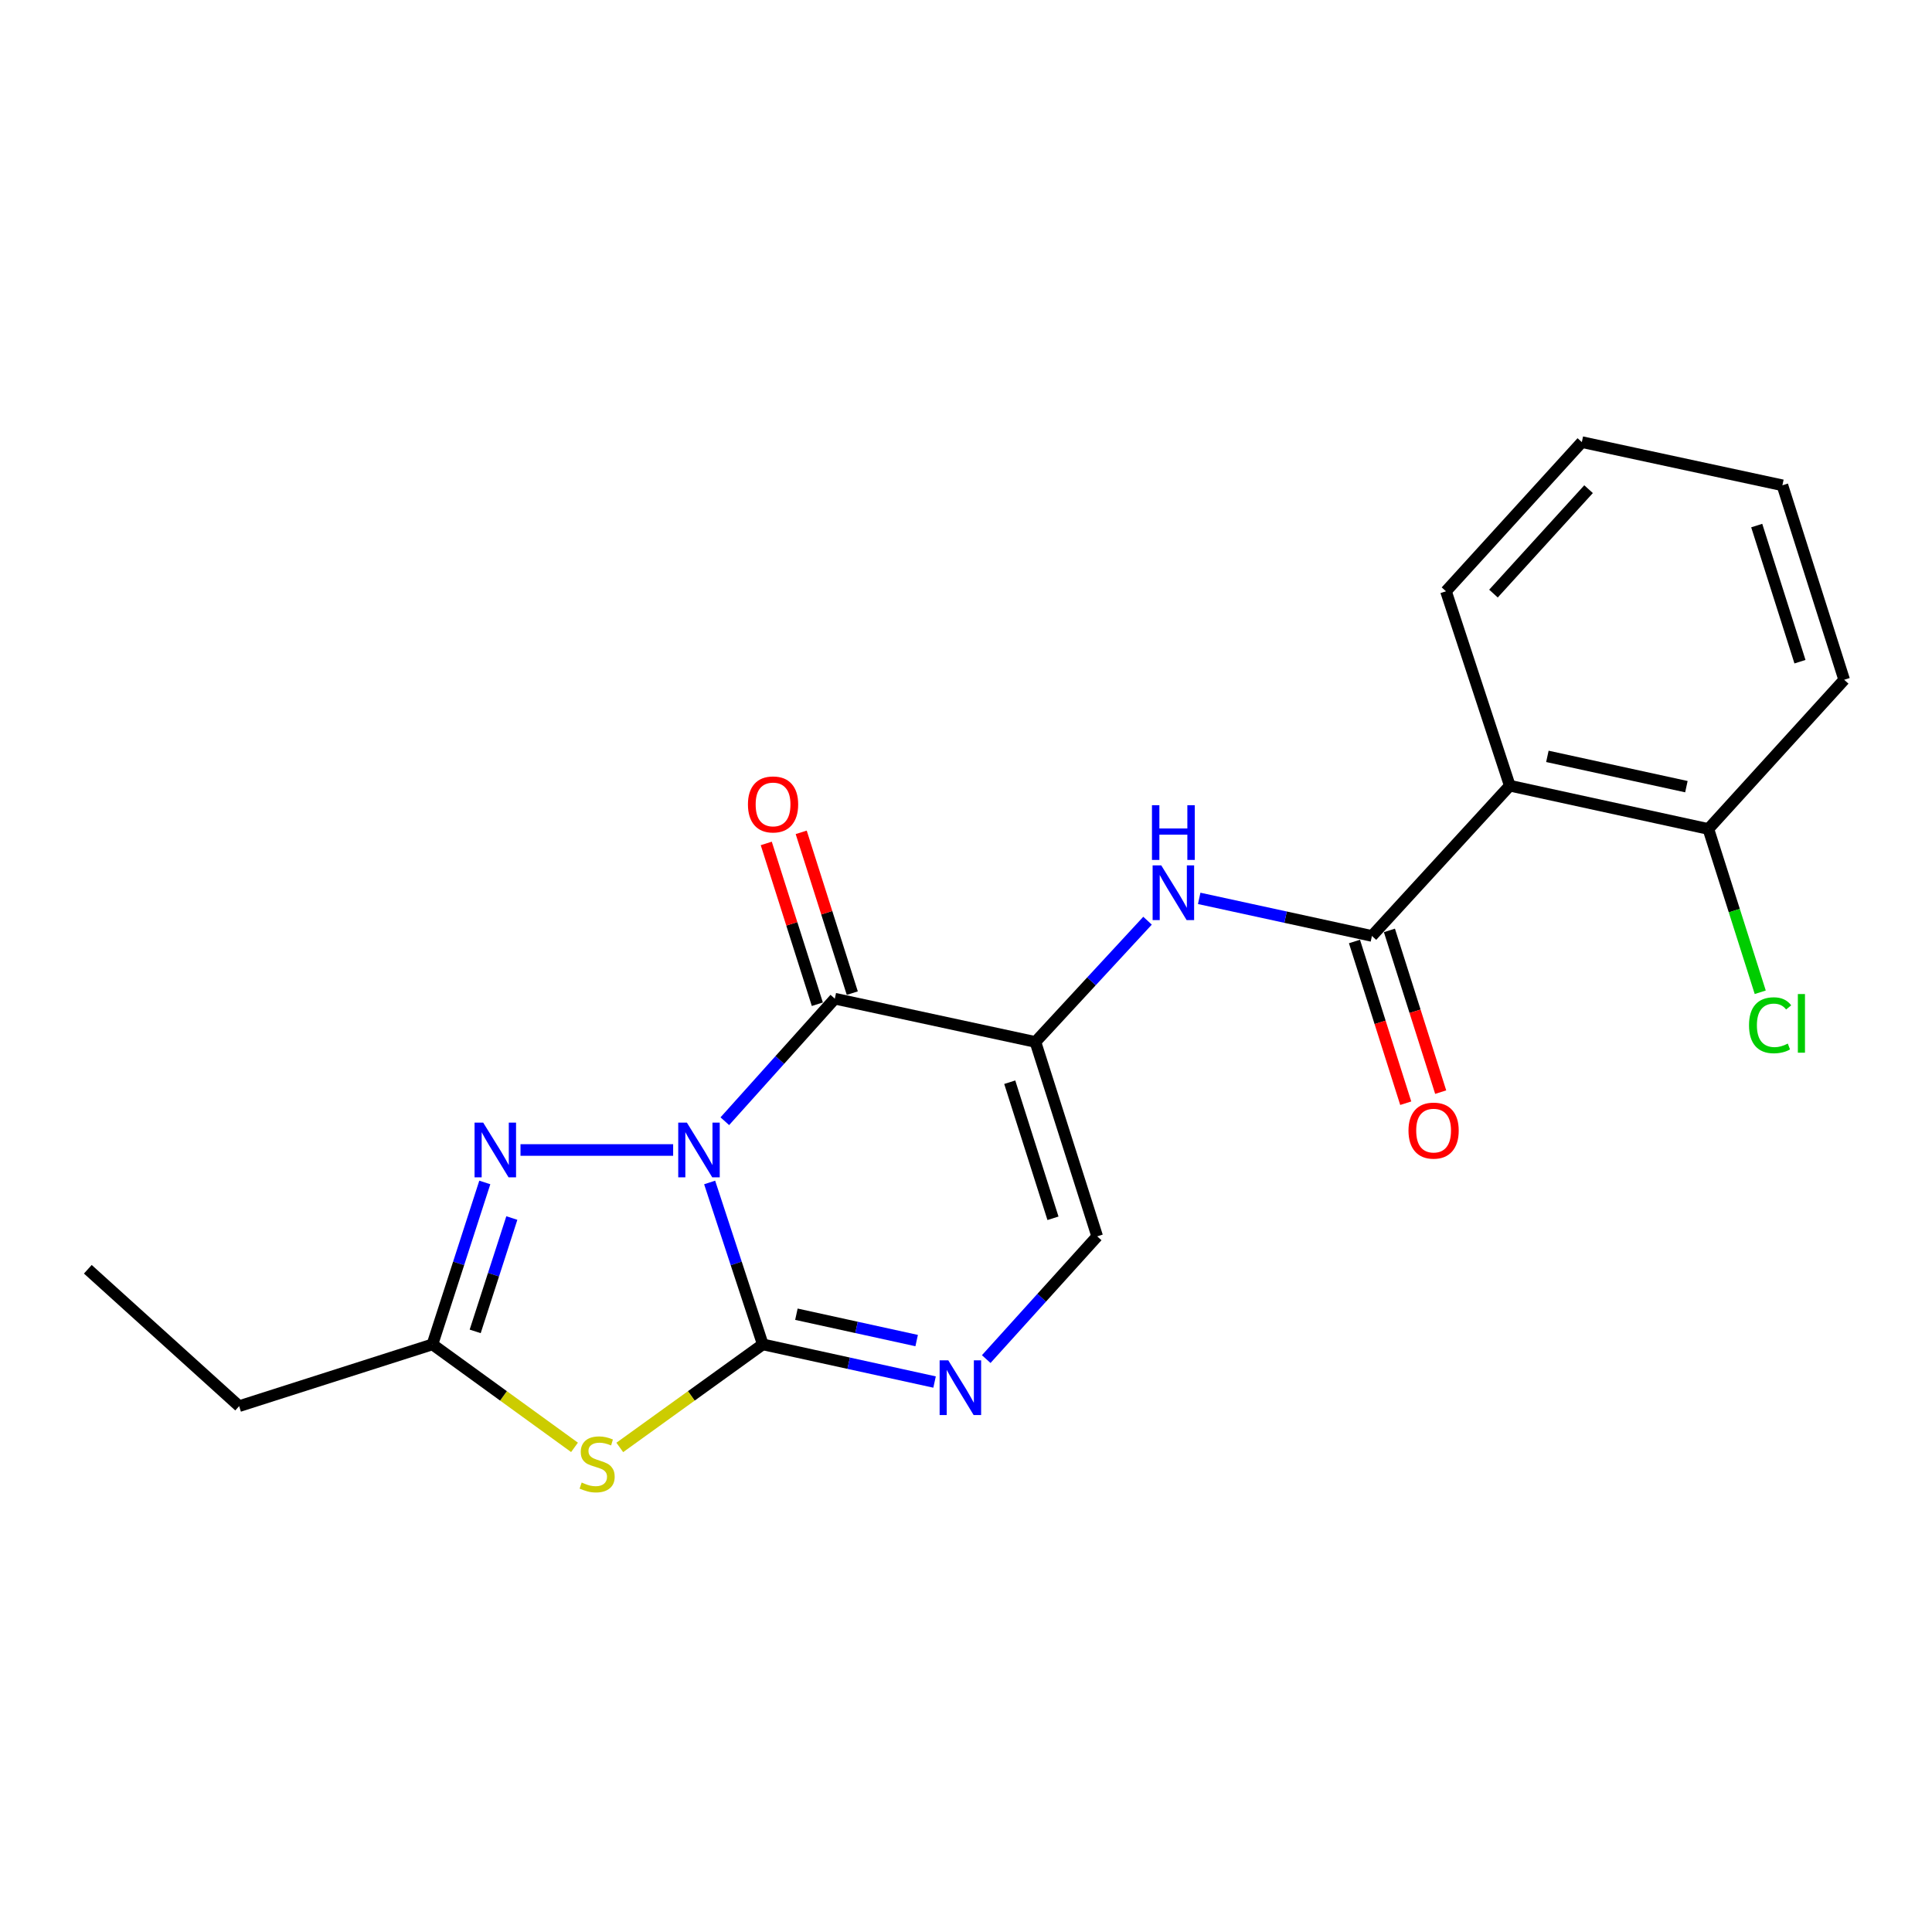 <?xml version='1.0' encoding='iso-8859-1'?>
<svg version='1.1' baseProfile='full'
              xmlns='http://www.w3.org/2000/svg'
                      xmlns:rdkit='http://www.rdkit.org/xml'
                      xmlns:xlink='http://www.w3.org/1999/xlink'
                  xml:space='preserve'
width='1000px' height='1000px' viewBox='0 0 1000 1000'>
<!-- END OF HEADER -->
<rect style='opacity:1.0;fill:#FFFFFF;stroke:none' width='1000' height='1000' x='0' y='0'> </rect>
<path class='bond-0' d='M 367.311,612.043 L 381.064,653.948' style='fill:none;fill-rule:evenodd;stroke:#0000FF;stroke-width:6px;stroke-linecap:butt;stroke-linejoin:miter;stroke-opacity:1' />
<path class='bond-0' d='M 381.064,653.948 L 394.817,695.853' style='fill:none;fill-rule:evenodd;stroke:#000000;stroke-width:6px;stroke-linecap:butt;stroke-linejoin:miter;stroke-opacity:1' />
<path class='bond-1' d='M 375.166,580.34 L 403.632,548.629' style='fill:none;fill-rule:evenodd;stroke:#0000FF;stroke-width:6px;stroke-linecap:butt;stroke-linejoin:miter;stroke-opacity:1' />
<path class='bond-1' d='M 403.632,548.629 L 432.099,516.917' style='fill:none;fill-rule:evenodd;stroke:#000000;stroke-width:6px;stroke-linecap:butt;stroke-linejoin:miter;stroke-opacity:1' />
<path class='bond-4' d='M 348.419,595.235 L 269.41,595.235' style='fill:none;fill-rule:evenodd;stroke:#0000FF;stroke-width:6px;stroke-linecap:butt;stroke-linejoin:miter;stroke-opacity:1' />
<path class='bond-3' d='M 394.817,695.853 L 357.808,722.522' style='fill:none;fill-rule:evenodd;stroke:#000000;stroke-width:6px;stroke-linecap:butt;stroke-linejoin:miter;stroke-opacity:1' />
<path class='bond-3' d='M 357.808,722.522 L 320.798,749.191' style='fill:none;fill-rule:evenodd;stroke:#CCCC00;stroke-width:6px;stroke-linecap:butt;stroke-linejoin:miter;stroke-opacity:1' />
<path class='bond-5' d='M 394.817,695.853 L 439.275,705.597' style='fill:none;fill-rule:evenodd;stroke:#000000;stroke-width:6px;stroke-linecap:butt;stroke-linejoin:miter;stroke-opacity:1' />
<path class='bond-5' d='M 439.275,705.597 L 483.732,715.341' style='fill:none;fill-rule:evenodd;stroke:#0000FF;stroke-width:6px;stroke-linecap:butt;stroke-linejoin:miter;stroke-opacity:1' />
<path class='bond-5' d='M 412.217,680.238 L 443.338,687.058' style='fill:none;fill-rule:evenodd;stroke:#000000;stroke-width:6px;stroke-linecap:butt;stroke-linejoin:miter;stroke-opacity:1' />
<path class='bond-5' d='M 443.338,687.058 L 474.458,693.879' style='fill:none;fill-rule:evenodd;stroke:#0000FF;stroke-width:6px;stroke-linecap:butt;stroke-linejoin:miter;stroke-opacity:1' />
<path class='bond-2' d='M 432.099,516.917 L 535.933,539.312' style='fill:none;fill-rule:evenodd;stroke:#000000;stroke-width:6px;stroke-linecap:butt;stroke-linejoin:miter;stroke-opacity:1' />
<path class='bond-11' d='M 441.143,514.044 L 427.923,472.43' style='fill:none;fill-rule:evenodd;stroke:#000000;stroke-width:6px;stroke-linecap:butt;stroke-linejoin:miter;stroke-opacity:1' />
<path class='bond-11' d='M 427.923,472.43 L 414.702,430.816' style='fill:none;fill-rule:evenodd;stroke:#FF0000;stroke-width:6px;stroke-linecap:butt;stroke-linejoin:miter;stroke-opacity:1' />
<path class='bond-11' d='M 423.055,519.79 L 409.835,478.176' style='fill:none;fill-rule:evenodd;stroke:#000000;stroke-width:6px;stroke-linecap:butt;stroke-linejoin:miter;stroke-opacity:1' />
<path class='bond-11' d='M 409.835,478.176 L 396.615,436.562' style='fill:none;fill-rule:evenodd;stroke:#FF0000;stroke-width:6px;stroke-linecap:butt;stroke-linejoin:miter;stroke-opacity:1' />
<path class='bond-7' d='M 535.933,539.312 L 564.949,507.931' style='fill:none;fill-rule:evenodd;stroke:#000000;stroke-width:6px;stroke-linecap:butt;stroke-linejoin:miter;stroke-opacity:1' />
<path class='bond-7' d='M 564.949,507.931 L 593.965,476.55' style='fill:none;fill-rule:evenodd;stroke:#0000FF;stroke-width:6px;stroke-linecap:butt;stroke-linejoin:miter;stroke-opacity:1' />
<path class='bond-10' d='M 535.933,539.312 L 567.901,639.93' style='fill:none;fill-rule:evenodd;stroke:#000000;stroke-width:6px;stroke-linecap:butt;stroke-linejoin:miter;stroke-opacity:1' />
<path class='bond-10' d='M 522.64,560.151 L 545.018,630.584' style='fill:none;fill-rule:evenodd;stroke:#000000;stroke-width:6px;stroke-linecap:butt;stroke-linejoin:miter;stroke-opacity:1' />
<path class='bond-21' d='M 297.364,749.15 L 260.598,722.501' style='fill:none;fill-rule:evenodd;stroke:#CCCC00;stroke-width:6px;stroke-linecap:butt;stroke-linejoin:miter;stroke-opacity:1' />
<path class='bond-21' d='M 260.598,722.501 L 223.831,695.853' style='fill:none;fill-rule:evenodd;stroke:#000000;stroke-width:6px;stroke-linecap:butt;stroke-linejoin:miter;stroke-opacity:1' />
<path class='bond-8' d='M 250.935,612.039 L 237.383,653.946' style='fill:none;fill-rule:evenodd;stroke:#0000FF;stroke-width:6px;stroke-linecap:butt;stroke-linejoin:miter;stroke-opacity:1' />
<path class='bond-8' d='M 237.383,653.946 L 223.831,695.853' style='fill:none;fill-rule:evenodd;stroke:#000000;stroke-width:6px;stroke-linecap:butt;stroke-linejoin:miter;stroke-opacity:1' />
<path class='bond-8' d='M 264.927,630.451 L 255.441,659.785' style='fill:none;fill-rule:evenodd;stroke:#0000FF;stroke-width:6px;stroke-linecap:butt;stroke-linejoin:miter;stroke-opacity:1' />
<path class='bond-8' d='M 255.441,659.785 L 245.955,689.12' style='fill:none;fill-rule:evenodd;stroke:#000000;stroke-width:6px;stroke-linecap:butt;stroke-linejoin:miter;stroke-opacity:1' />
<path class='bond-22' d='M 510.47,703.466 L 539.185,671.698' style='fill:none;fill-rule:evenodd;stroke:#0000FF;stroke-width:6px;stroke-linecap:butt;stroke-linejoin:miter;stroke-opacity:1' />
<path class='bond-22' d='M 539.185,671.698 L 567.901,639.93' style='fill:none;fill-rule:evenodd;stroke:#000000;stroke-width:6px;stroke-linecap:butt;stroke-linejoin:miter;stroke-opacity:1' />
<path class='bond-6' d='M 710.113,484.443 L 665.408,474.721' style='fill:none;fill-rule:evenodd;stroke:#000000;stroke-width:6px;stroke-linecap:butt;stroke-linejoin:miter;stroke-opacity:1' />
<path class='bond-6' d='M 665.408,474.721 L 620.703,464.998' style='fill:none;fill-rule:evenodd;stroke:#0000FF;stroke-width:6px;stroke-linecap:butt;stroke-linejoin:miter;stroke-opacity:1' />
<path class='bond-9' d='M 710.113,484.443 L 781.462,406.673' style='fill:none;fill-rule:evenodd;stroke:#000000;stroke-width:6px;stroke-linecap:butt;stroke-linejoin:miter;stroke-opacity:1' />
<path class='bond-13' d='M 701.067,487.311 L 714.337,529.166' style='fill:none;fill-rule:evenodd;stroke:#000000;stroke-width:6px;stroke-linecap:butt;stroke-linejoin:miter;stroke-opacity:1' />
<path class='bond-13' d='M 714.337,529.166 L 727.606,571.021' style='fill:none;fill-rule:evenodd;stroke:#FF0000;stroke-width:6px;stroke-linecap:butt;stroke-linejoin:miter;stroke-opacity:1' />
<path class='bond-13' d='M 719.159,481.575 L 732.428,523.43' style='fill:none;fill-rule:evenodd;stroke:#000000;stroke-width:6px;stroke-linecap:butt;stroke-linejoin:miter;stroke-opacity:1' />
<path class='bond-13' d='M 732.428,523.43 L 745.697,565.285' style='fill:none;fill-rule:evenodd;stroke:#FF0000;stroke-width:6px;stroke-linecap:butt;stroke-linejoin:miter;stroke-opacity:1' />
<path class='bond-16' d='M 223.831,695.853 L 123.783,727.821' style='fill:none;fill-rule:evenodd;stroke:#000000;stroke-width:6px;stroke-linecap:butt;stroke-linejoin:miter;stroke-opacity:1' />
<path class='bond-12' d='M 781.462,406.673 L 884.251,429.079' style='fill:none;fill-rule:evenodd;stroke:#000000;stroke-width:6px;stroke-linecap:butt;stroke-linejoin:miter;stroke-opacity:1' />
<path class='bond-12' d='M 800.922,391.491 L 872.875,407.175' style='fill:none;fill-rule:evenodd;stroke:#000000;stroke-width:6px;stroke-linecap:butt;stroke-linejoin:miter;stroke-opacity:1' />
<path class='bond-15' d='M 781.462,406.673 L 748.439,306.045' style='fill:none;fill-rule:evenodd;stroke:#000000;stroke-width:6px;stroke-linecap:butt;stroke-linejoin:miter;stroke-opacity:1' />
<path class='bond-14' d='M 884.251,429.079 L 897.673,471.338' style='fill:none;fill-rule:evenodd;stroke:#000000;stroke-width:6px;stroke-linecap:butt;stroke-linejoin:miter;stroke-opacity:1' />
<path class='bond-14' d='M 897.673,471.338 L 911.096,513.597' style='fill:none;fill-rule:evenodd;stroke:#00CC00;stroke-width:6px;stroke-linecap:butt;stroke-linejoin:miter;stroke-opacity:1' />
<path class='bond-17' d='M 884.251,429.079 L 954.545,351.847' style='fill:none;fill-rule:evenodd;stroke:#000000;stroke-width:6px;stroke-linecap:butt;stroke-linejoin:miter;stroke-opacity:1' />
<path class='bond-19' d='M 748.439,306.045 L 818.754,228.834' style='fill:none;fill-rule:evenodd;stroke:#000000;stroke-width:6px;stroke-linecap:butt;stroke-linejoin:miter;stroke-opacity:1' />
<path class='bond-19' d='M 773.018,307.242 L 822.239,253.195' style='fill:none;fill-rule:evenodd;stroke:#000000;stroke-width:6px;stroke-linecap:butt;stroke-linejoin:miter;stroke-opacity:1' />
<path class='bond-18' d='M 123.783,727.821 L 45.455,656.968' style='fill:none;fill-rule:evenodd;stroke:#000000;stroke-width:6px;stroke-linecap:butt;stroke-linejoin:miter;stroke-opacity:1' />
<path class='bond-23' d='M 954.545,351.847 L 922.567,251.187' style='fill:none;fill-rule:evenodd;stroke:#000000;stroke-width:6px;stroke-linecap:butt;stroke-linejoin:miter;stroke-opacity:1' />
<path class='bond-23' d='M 931.661,342.494 L 909.276,272.032' style='fill:none;fill-rule:evenodd;stroke:#000000;stroke-width:6px;stroke-linecap:butt;stroke-linejoin:miter;stroke-opacity:1' />
<path class='bond-20' d='M 818.754,228.834 L 922.567,251.187' style='fill:none;fill-rule:evenodd;stroke:#000000;stroke-width:6px;stroke-linecap:butt;stroke-linejoin:miter;stroke-opacity:1' />
<path  class='atom-0' d='M 355.534 581.075
L 364.814 596.075
Q 365.734 597.555, 367.214 600.235
Q 368.694 602.915, 368.774 603.075
L 368.774 581.075
L 372.534 581.075
L 372.534 609.395
L 368.654 609.395
L 358.694 592.995
Q 357.534 591.075, 356.294 588.875
Q 355.094 586.675, 354.734 585.995
L 354.734 609.395
L 351.054 609.395
L 351.054 581.075
L 355.534 581.075
' fill='#0000FF'/>
<path  class='atom-4' d='M 301.076 767.358
Q 301.396 767.478, 302.716 768.038
Q 304.036 768.598, 305.476 768.958
Q 306.956 769.278, 308.396 769.278
Q 311.076 769.278, 312.636 767.998
Q 314.196 766.678, 314.196 764.398
Q 314.196 762.838, 313.396 761.878
Q 312.636 760.918, 311.436 760.398
Q 310.236 759.878, 308.236 759.278
Q 305.716 758.518, 304.196 757.798
Q 302.716 757.078, 301.636 755.558
Q 300.596 754.038, 300.596 751.478
Q 300.596 747.918, 302.996 745.718
Q 305.436 743.518, 310.236 743.518
Q 313.516 743.518, 317.236 745.078
L 316.316 748.158
Q 312.916 746.758, 310.356 746.758
Q 307.596 746.758, 306.076 747.918
Q 304.556 749.038, 304.596 750.998
Q 304.596 752.518, 305.356 753.438
Q 306.156 754.358, 307.276 754.878
Q 308.436 755.398, 310.356 755.998
Q 312.916 756.798, 314.436 757.598
Q 315.956 758.398, 317.036 760.038
Q 318.156 761.638, 318.156 764.398
Q 318.156 768.318, 315.516 770.438
Q 312.916 772.518, 308.556 772.518
Q 306.036 772.518, 304.116 771.958
Q 302.236 771.438, 299.996 770.518
L 301.076 767.358
' fill='#CCCC00'/>
<path  class='atom-5' d='M 250.109 581.075
L 259.389 596.075
Q 260.309 597.555, 261.789 600.235
Q 263.269 602.915, 263.349 603.075
L 263.349 581.075
L 267.109 581.075
L 267.109 609.395
L 263.229 609.395
L 253.269 592.995
Q 252.109 591.075, 250.869 588.875
Q 249.669 586.675, 249.309 585.995
L 249.309 609.395
L 245.629 609.395
L 245.629 581.075
L 250.109 581.075
' fill='#0000FF'/>
<path  class='atom-6' d='M 490.83 704.109
L 500.11 719.109
Q 501.03 720.589, 502.51 723.269
Q 503.99 725.949, 504.07 726.109
L 504.07 704.109
L 507.83 704.109
L 507.83 732.429
L 503.95 732.429
L 493.99 716.029
Q 492.83 714.109, 491.59 711.909
Q 490.39 709.709, 490.03 709.029
L 490.03 732.429
L 486.35 732.429
L 486.35 704.109
L 490.83 704.109
' fill='#0000FF'/>
<path  class='atom-8' d='M 601.074 447.931
L 610.354 462.931
Q 611.274 464.411, 612.754 467.091
Q 614.234 469.771, 614.314 469.931
L 614.314 447.931
L 618.074 447.931
L 618.074 476.251
L 614.194 476.251
L 604.234 459.851
Q 603.074 457.931, 601.834 455.731
Q 600.634 453.531, 600.274 452.851
L 600.274 476.251
L 596.594 476.251
L 596.594 447.931
L 601.074 447.931
' fill='#0000FF'/>
<path  class='atom-8' d='M 596.254 416.779
L 600.094 416.779
L 600.094 428.819
L 614.574 428.819
L 614.574 416.779
L 618.414 416.779
L 618.414 445.099
L 614.574 445.099
L 614.574 432.019
L 600.094 432.019
L 600.094 445.099
L 596.254 445.099
L 596.254 416.779
' fill='#0000FF'/>
<path  class='atom-12' d='M 387.131 416.369
Q 387.131 409.569, 390.491 405.769
Q 393.851 401.969, 400.131 401.969
Q 406.411 401.969, 409.771 405.769
Q 413.131 409.569, 413.131 416.369
Q 413.131 423.249, 409.731 427.169
Q 406.331 431.049, 400.131 431.049
Q 393.891 431.049, 390.491 427.169
Q 387.131 423.289, 387.131 416.369
M 400.131 427.849
Q 404.451 427.849, 406.771 424.969
Q 409.131 422.049, 409.131 416.369
Q 409.131 410.809, 406.771 408.009
Q 404.451 405.169, 400.131 405.169
Q 395.811 405.169, 393.451 407.969
Q 391.131 410.769, 391.131 416.369
Q 391.131 422.089, 393.451 424.969
Q 395.811 427.849, 400.131 427.849
' fill='#FF0000'/>
<path  class='atom-14' d='M 729.029 585.193
Q 729.029 578.393, 732.389 574.593
Q 735.749 570.793, 742.029 570.793
Q 748.309 570.793, 751.669 574.593
Q 755.029 578.393, 755.029 585.193
Q 755.029 592.073, 751.629 595.993
Q 748.229 599.873, 742.029 599.873
Q 735.789 599.873, 732.389 595.993
Q 729.029 592.113, 729.029 585.193
M 742.029 596.673
Q 746.349 596.673, 748.669 593.793
Q 751.029 590.873, 751.029 585.193
Q 751.029 579.633, 748.669 576.833
Q 746.349 573.993, 742.029 573.993
Q 737.709 573.993, 735.349 576.793
Q 733.029 579.593, 733.029 585.193
Q 733.029 590.913, 735.349 593.793
Q 737.709 596.673, 742.029 596.673
' fill='#FF0000'/>
<path  class='atom-15' d='M 905.289 530.676
Q 905.289 523.636, 908.569 519.956
Q 911.889 516.236, 918.169 516.236
Q 924.009 516.236, 927.129 520.356
L 924.489 522.516
Q 922.209 519.516, 918.169 519.516
Q 913.889 519.516, 911.609 522.396
Q 909.369 525.236, 909.369 530.676
Q 909.369 536.276, 911.689 539.156
Q 914.049 542.036, 918.609 542.036
Q 921.729 542.036, 925.369 540.156
L 926.489 543.156
Q 925.009 544.116, 922.769 544.676
Q 920.529 545.236, 918.049 545.236
Q 911.889 545.236, 908.569 541.476
Q 905.289 537.716, 905.289 530.676
' fill='#00CC00'/>
<path  class='atom-15' d='M 930.569 514.516
L 934.249 514.516
L 934.249 544.876
L 930.569 544.876
L 930.569 514.516
' fill='#00CC00'/>
</svg>

